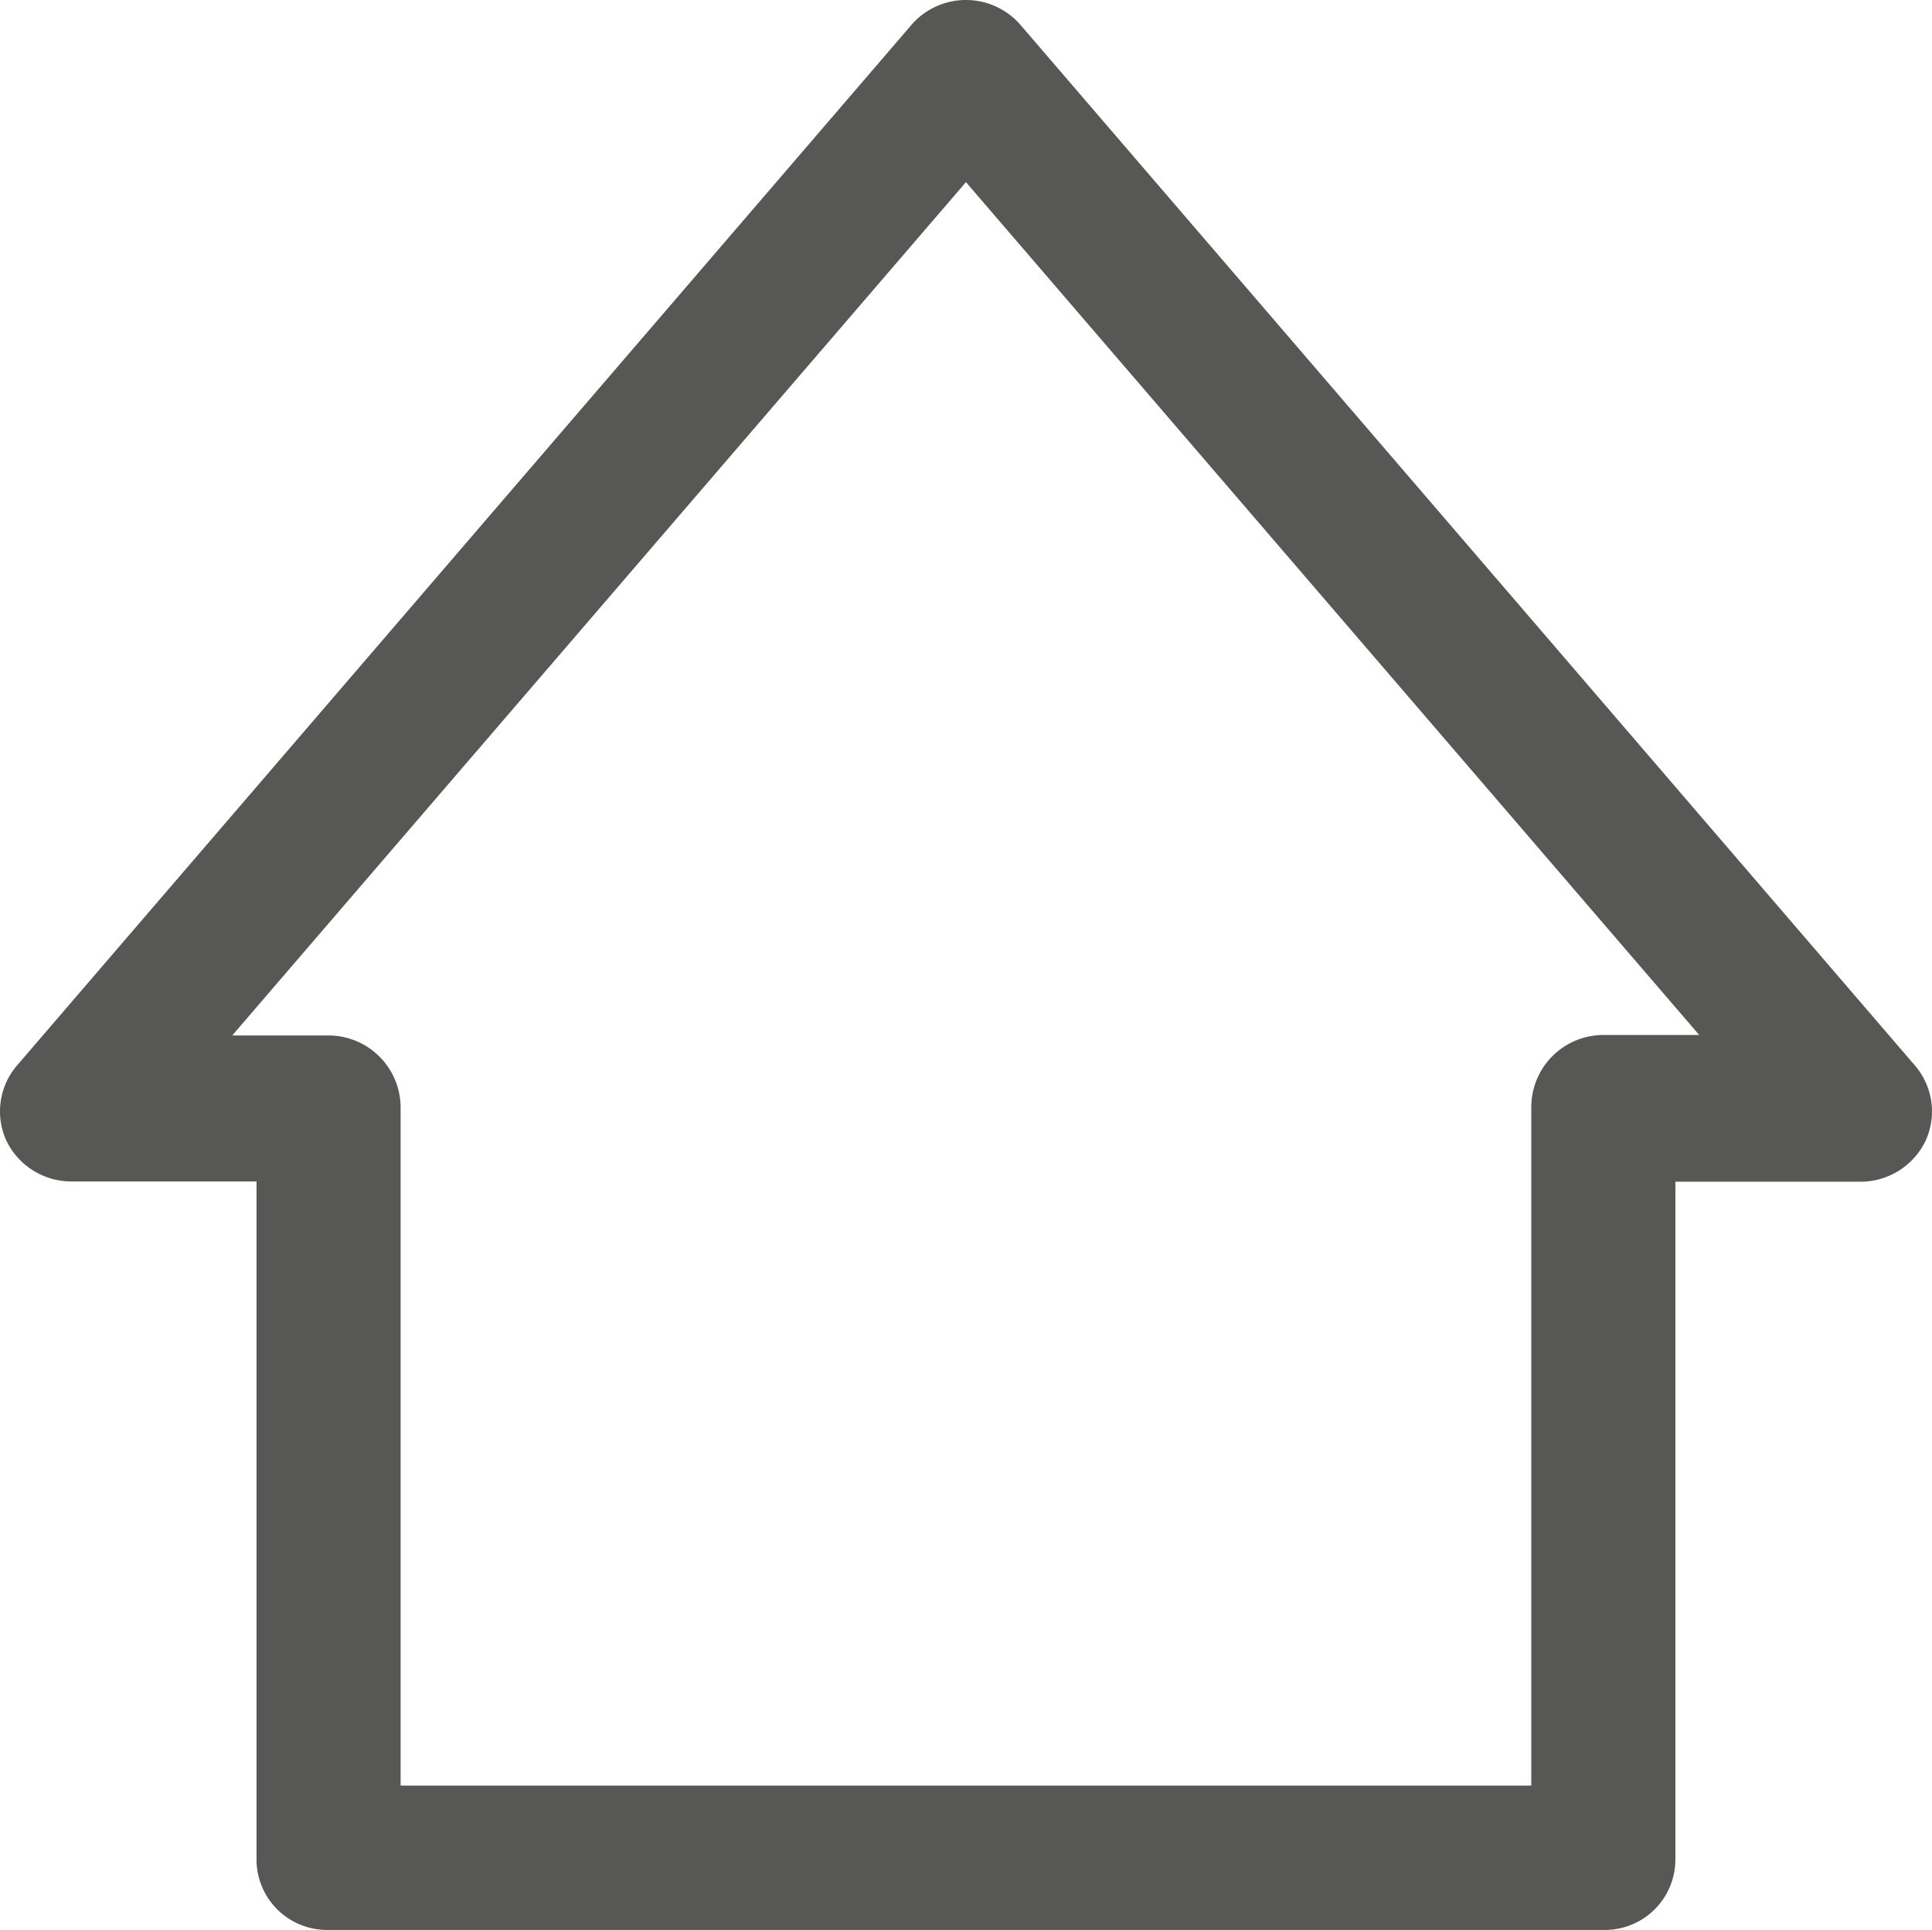 <svg xmlns="http://www.w3.org/2000/svg" width="80.31" height="80.243" viewBox="0 0 80.31 80.243">
  <path id="Header_Icon_Home_Inactive" data-name="Header Icon_Home_Inactive" d="M89.44,54.16,52.23,10.86a3,3,0,0,0-4.46,0L10.56,54.16a2.93,2.93,0,0,0-.45,3.13,3,3,0,0,0,2.7,1.7h7.7V87.17a2.93,2.93,0,0,0,2.93,2.94H76.56a2.93,2.93,0,0,0,2.93-2.94V59h7.7a3,3,0,0,0,2.7-1.7,2.93,2.93,0,0,0-.45-3.14ZM76.5,52.9a3,3,0,0,0-3,3V84.11h-47V55.92a3,3,0,0,0-3-3h-4L50,17.44,80.48,52.9Z" transform="translate(-9.847 -9.867)" fill="#575756"/>
</svg>
